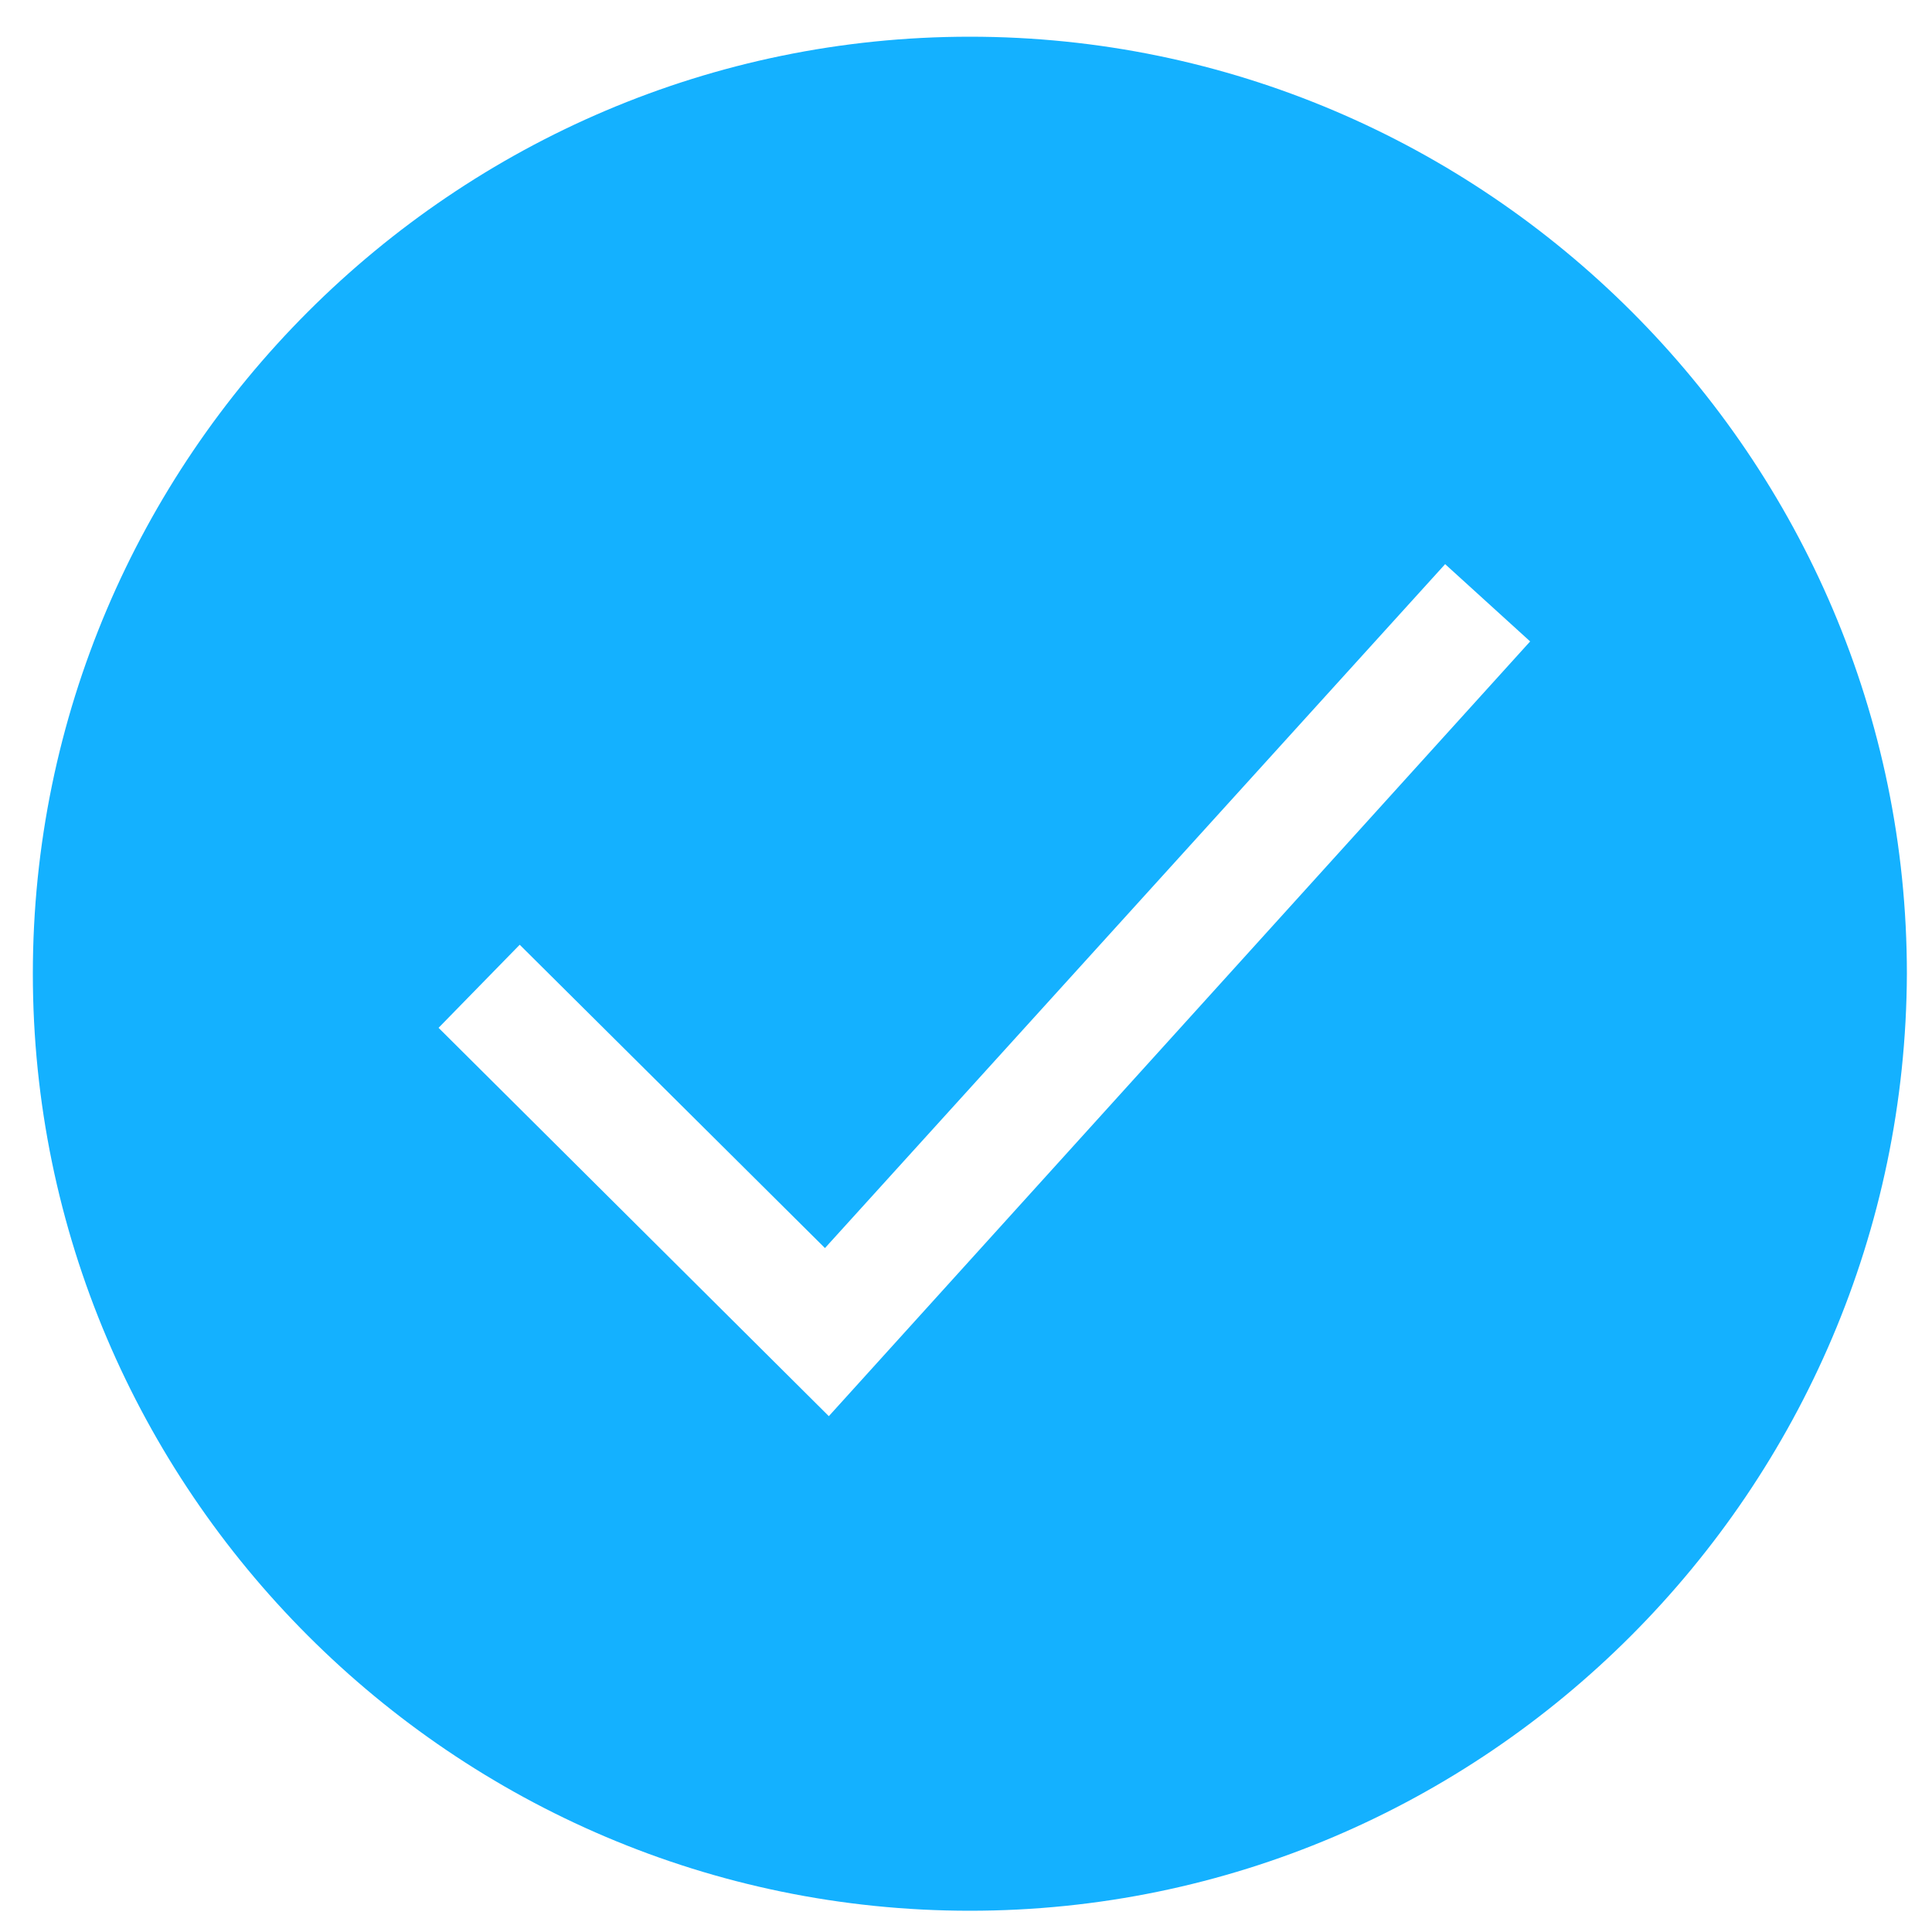 <?xml version="1.0" encoding="UTF-8"?> <!-- Generator: Adobe Illustrator 27.3.1, SVG Export Plug-In . SVG Version: 6.00 Build 0) --> <svg xmlns="http://www.w3.org/2000/svg" xmlns:xlink="http://www.w3.org/1999/xlink" id="Layer_1" x="0px" y="0px" viewBox="0 0 100 100" style="enable-background:new 0 0 100 100;" xml:space="preserve"> <style type="text/css"> .st0{fill:#14B1FF;} </style> <path class="st0" d="M50.2,1.9C23.5,1.9,1.7,23.7,1.7,50.4s21.8,48.5,48.5,48.5s48.4-21.8,48.5-48.5C98.7,23.7,76.9,1.9,50.2,1.9z M42.9,73.3L22.7,53.2l4.2-4.3l15.8,15.7l32.1-35.4l4.4,4C79.2,33.2,42.9,73.3,42.9,73.3z"></path> </svg> 